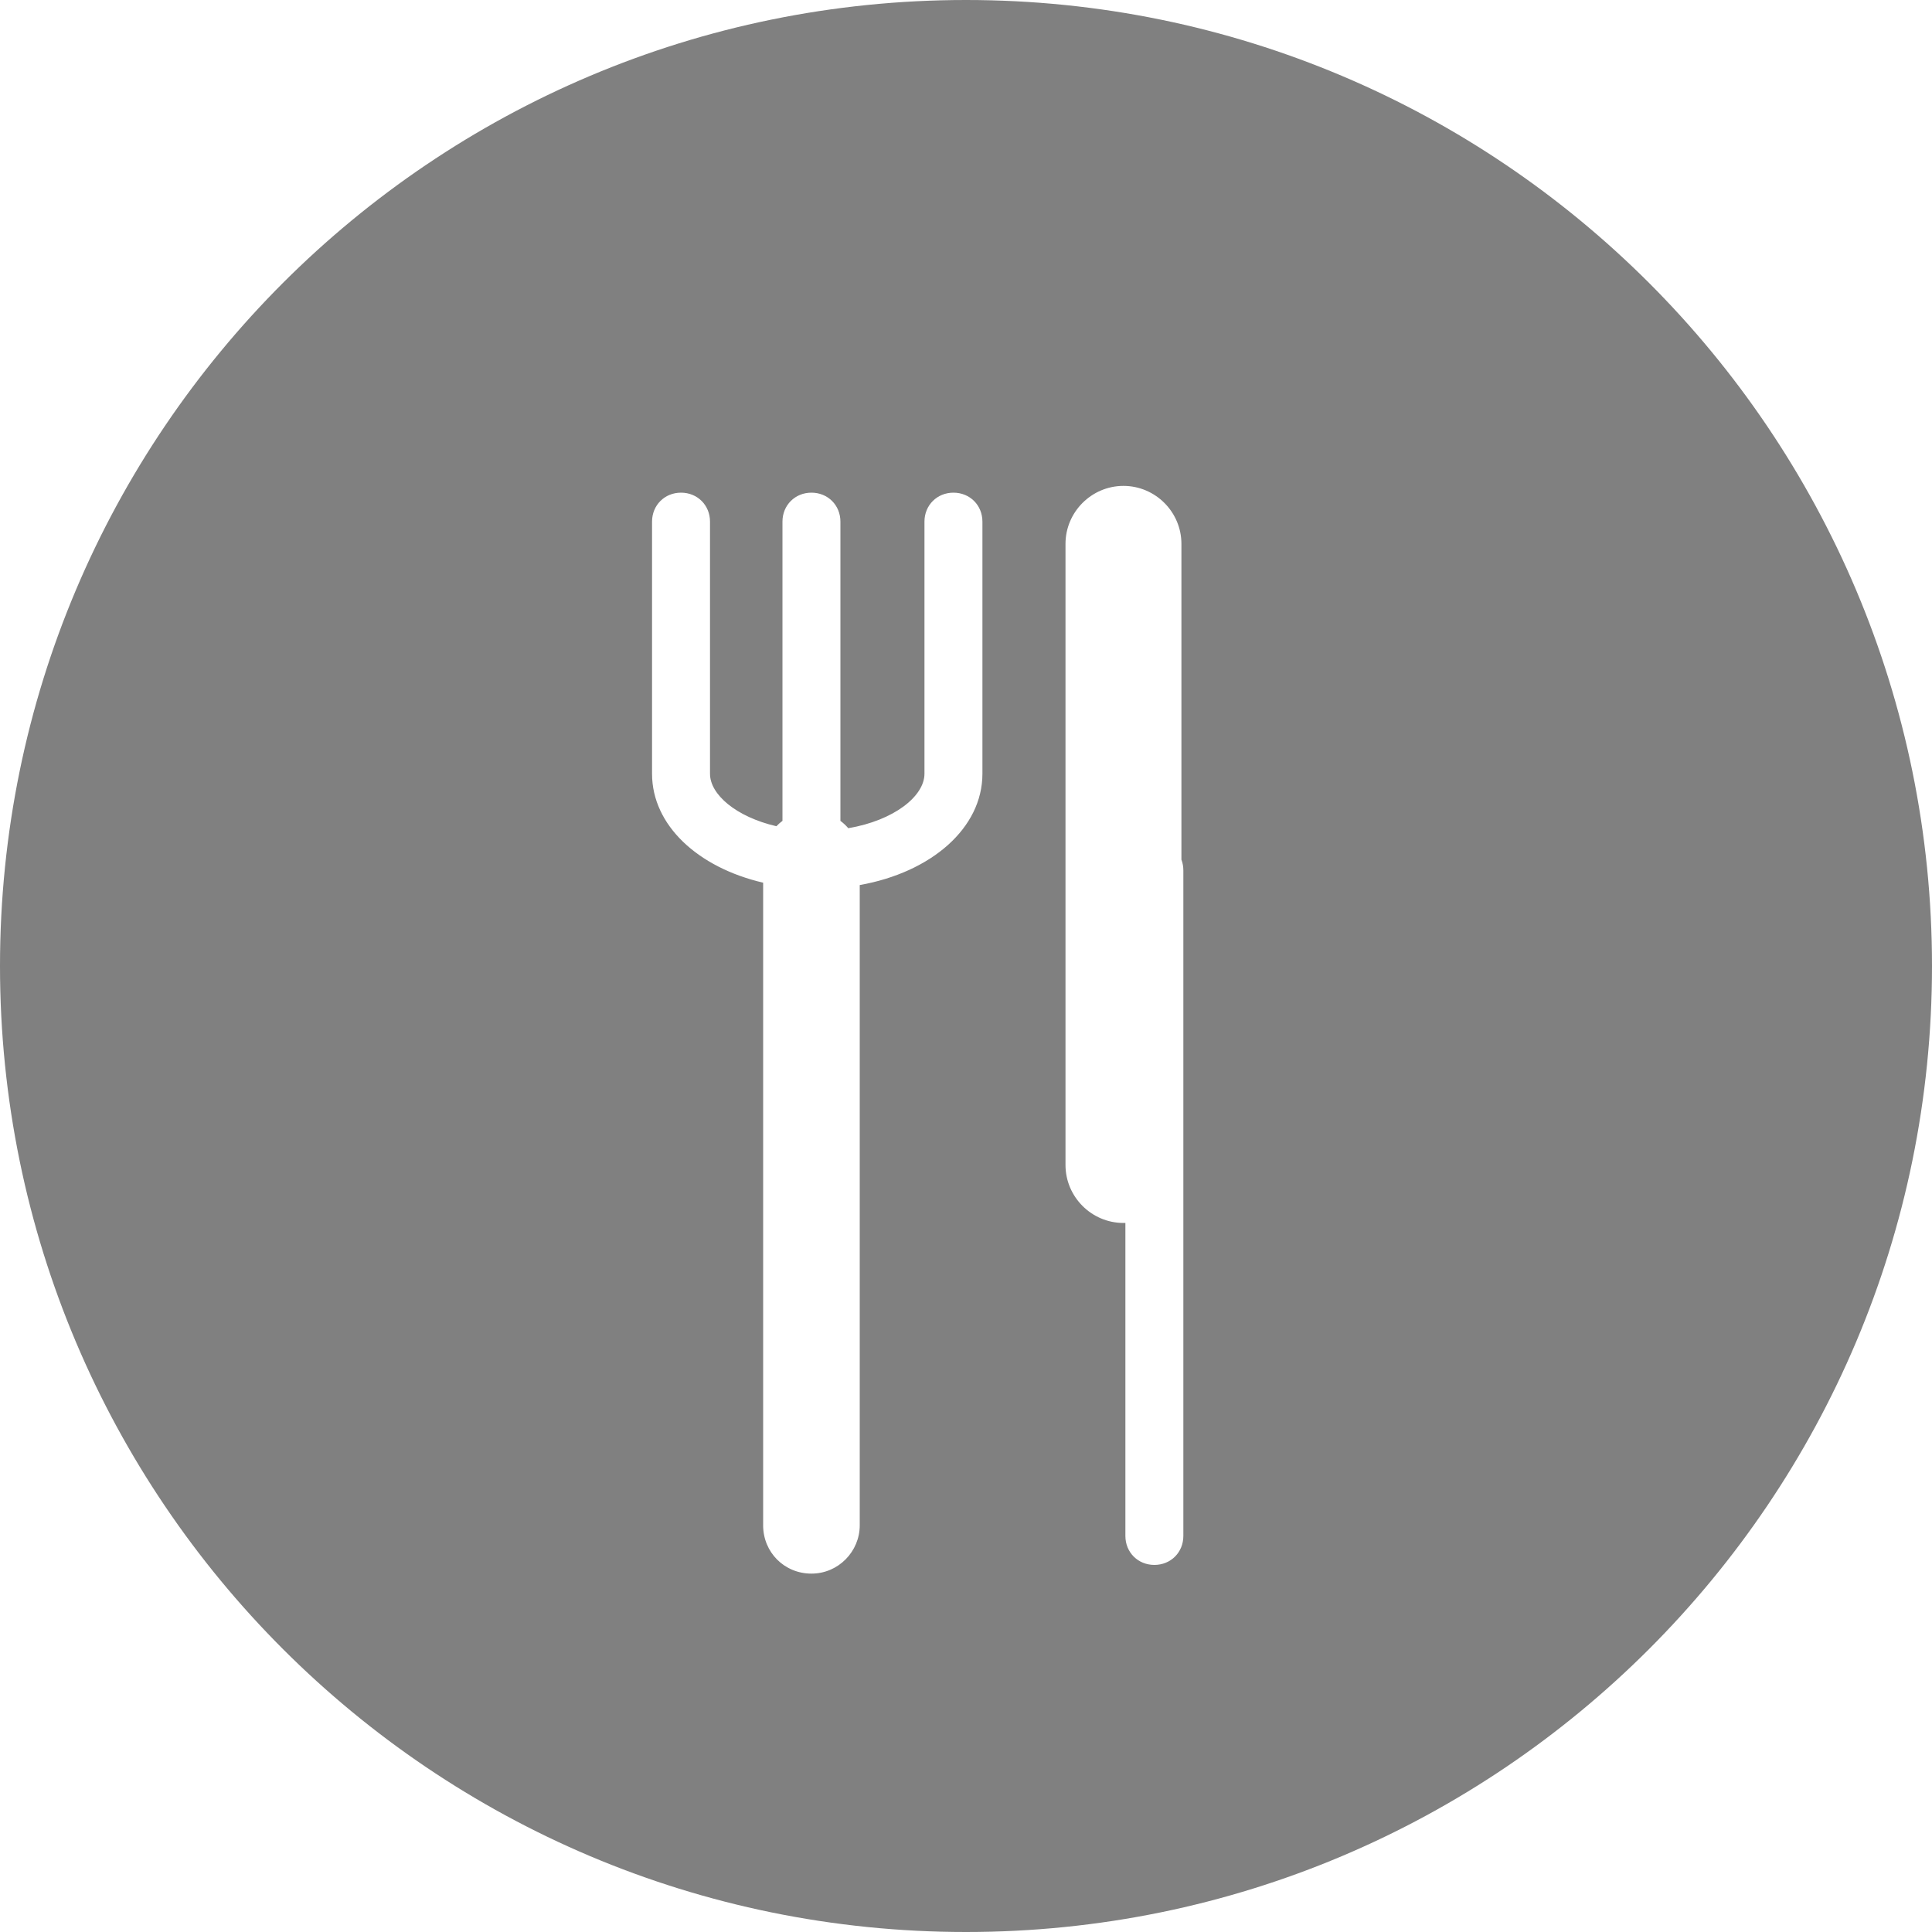 <svg width="200" height="200" viewBox="0 0 200 200" fill="none" xmlns="http://www.w3.org/2000/svg">
<path fill-rule="evenodd" clip-rule="evenodd" d="M200 100C200 155.229 155.228 200 100 200C44.772 200 0 155.229 0 100C0 44.772 44.772 0 100 0C155.228 0 200 44.772 200 100ZM89 91.62V157.9C89 160.6 86.8 162.9 84 162.9C81.2 162.9 79 160.7 79 157.9V91.375C72.237 89.802 67.5 85.425 67.5 80.1V54C67.5 52.3 68.8 51 70.5 51C72.2 51 73.5 52.3 73.5 54V80.1C73.5 82.243 76.193 84.561 80.371 85.531C80.564 85.329 80.774 85.143 81 84.976V54C81 52.3 82.3 51 84 51C85.7 51 87 52.3 87 54V84.976C87.299 85.198 87.572 85.452 87.813 85.735C92.565 84.928 95.7 82.412 95.7 80.1V54C95.7 52.3 97 51 98.7 51C100.4 51 101.7 52.3 101.7 54V80.1C101.7 85.734 96.396 90.308 89 91.62ZM119.5 162C117.8 162 116.5 160.7 116.5 159V126.597C116.434 126.599 116.367 126.6 116.3 126.6C113 126.6 110.3 123.9 110.3 120.6V56.3C110.3 53 113 50.3 116.3 50.3C119.6 50.3 122.3 53 122.3 56.3V88.989C122.43 89.33 122.5 89.704 122.5 90.1V159C122.5 160.7 121.2 162 119.5 162Z" fill="#808080"/>
</svg>
